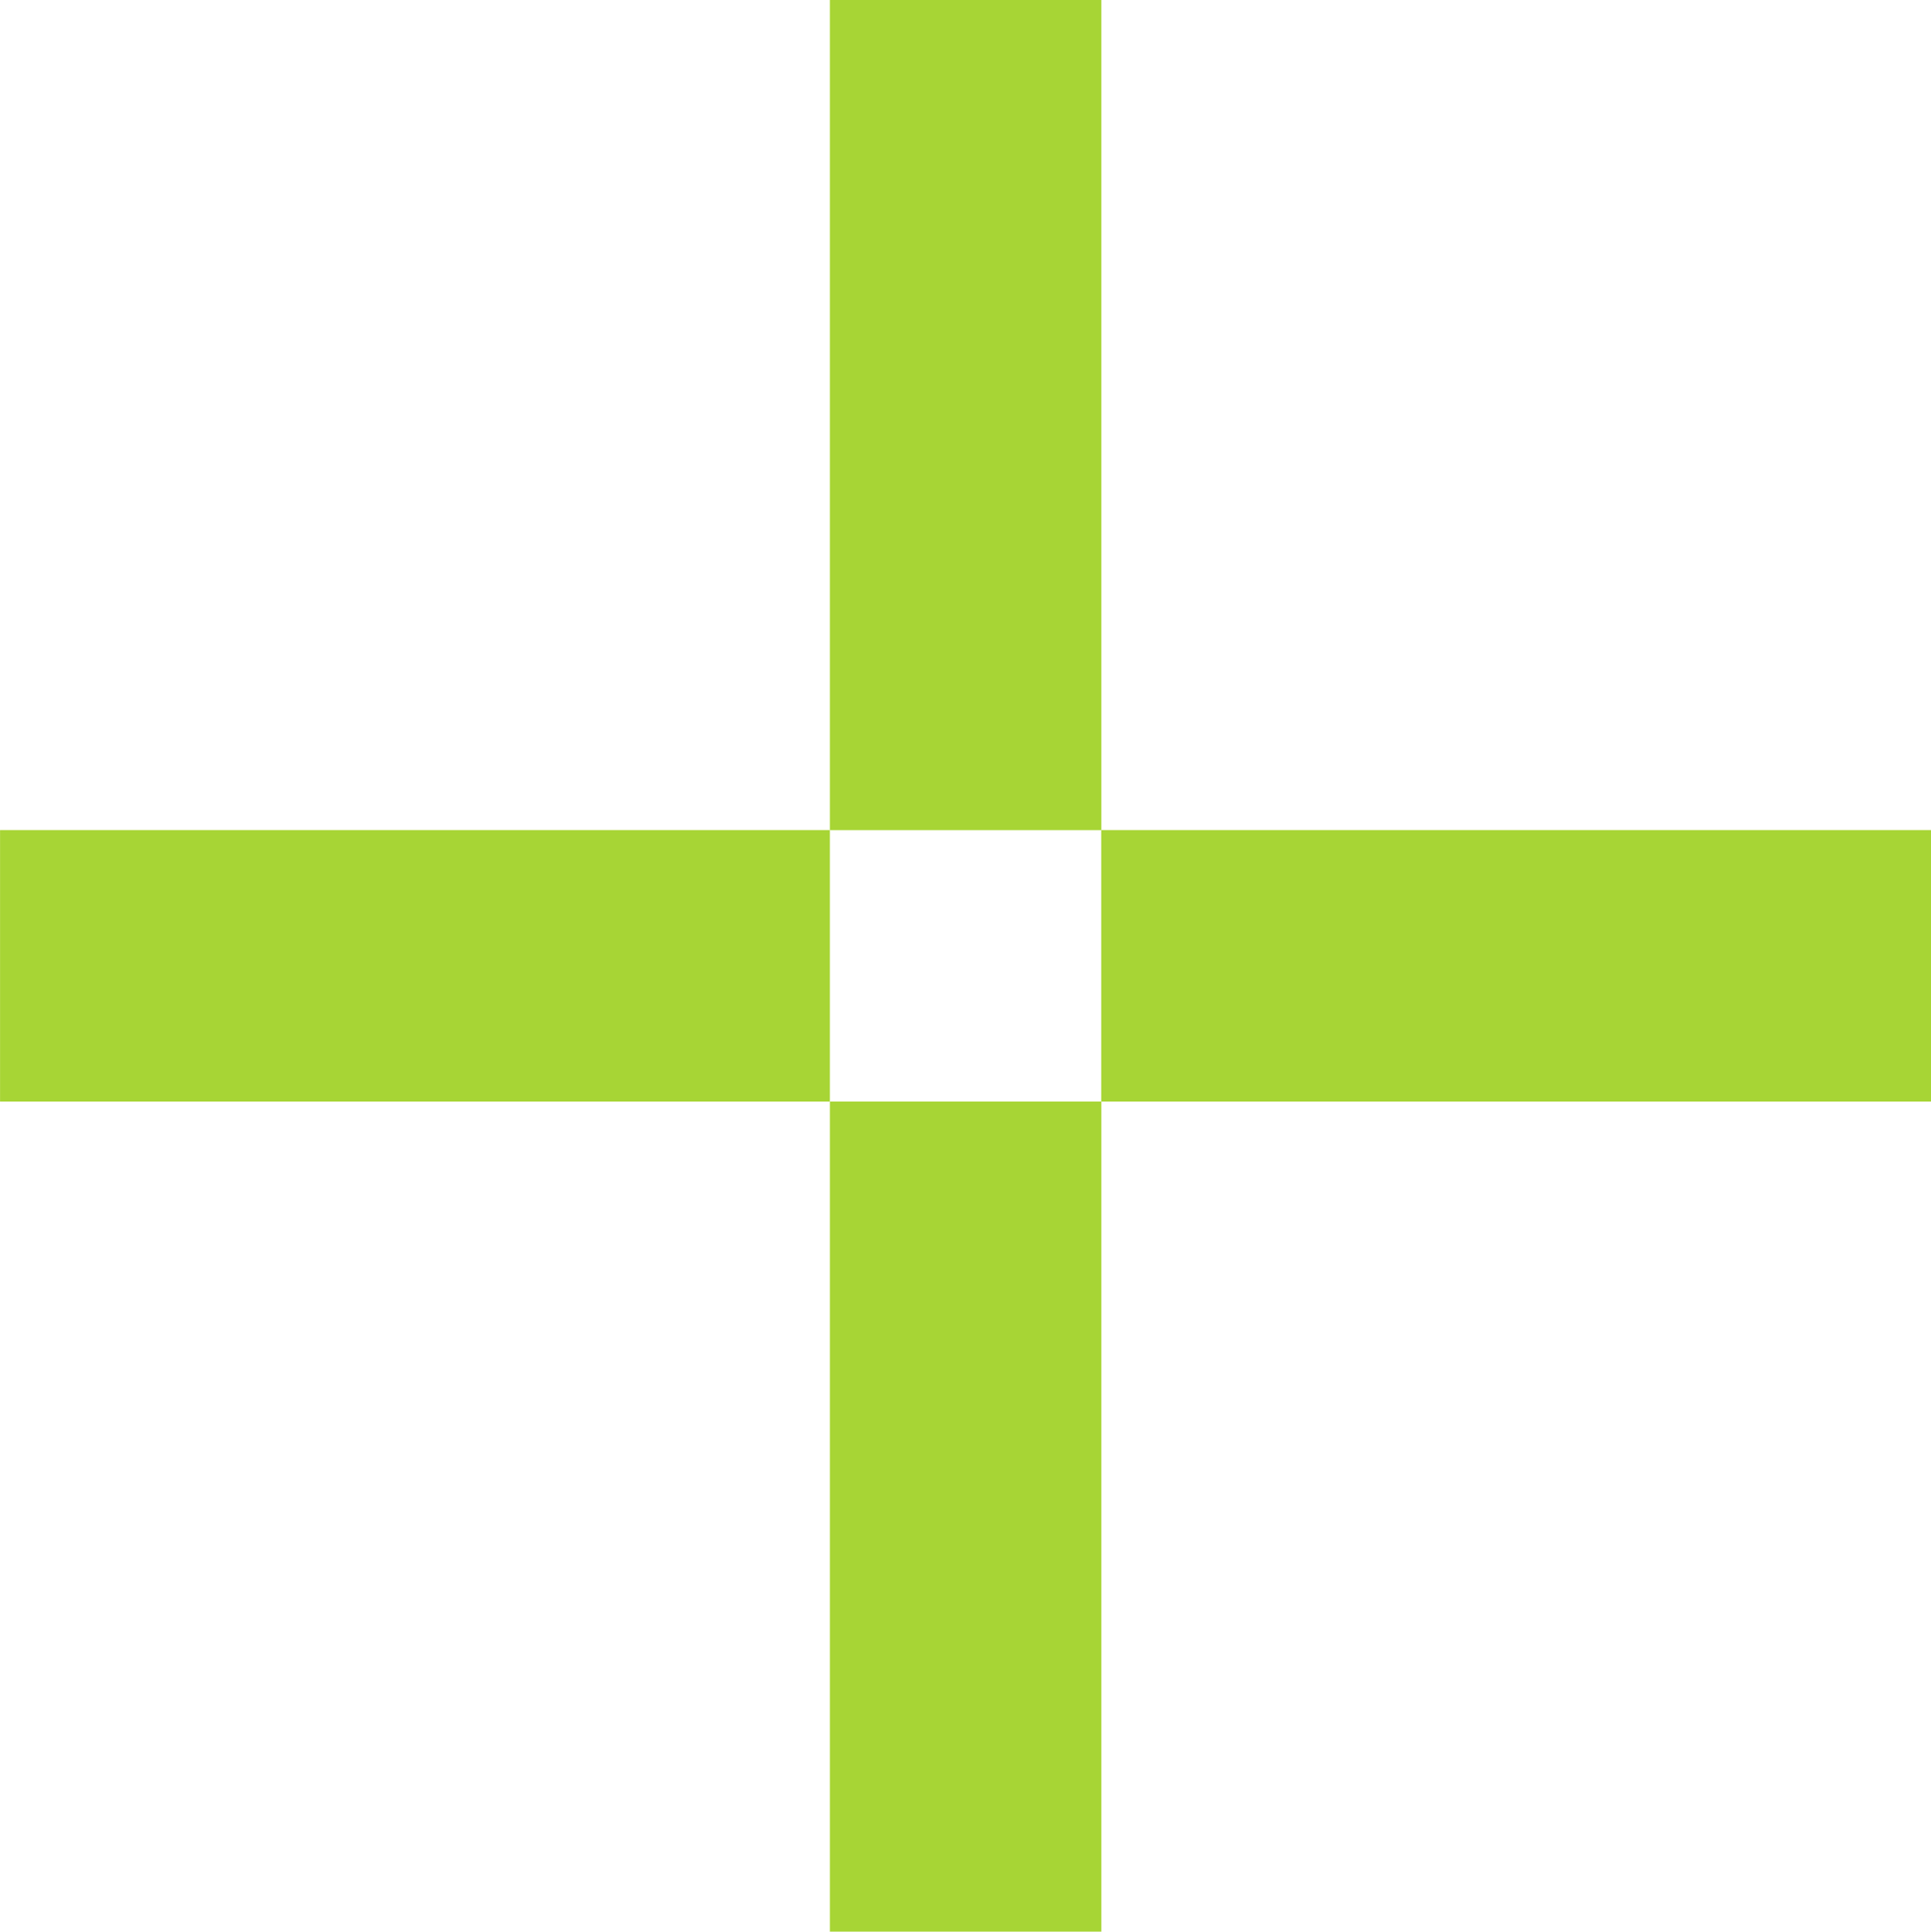 <?xml version="1.0" encoding="utf-8"?>
<!-- Generator: Adobe Illustrator 16.0.0, SVG Export Plug-In . SVG Version: 6.00 Build 0)  -->
<!DOCTYPE svg PUBLIC "-//W3C//DTD SVG 1.1//EN" "http://www.w3.org/Graphics/SVG/1.1/DTD/svg11.dtd">
<svg version="1.1" id="Layer_1" xmlns="http://www.w3.org/2000/svg" xmlns:xlink="http://www.w3.org/1999/xlink" x="0px" y="0px"
	 width="35.766px" height="35.775px" viewBox="0 0 35.766 35.775" enable-background="new 0 0 35.766 35.775" xml:space="preserve">
<g>
	<rect x="15.371" y="0" fill="#A7D535" width="5.028" height="15.374"/>
	<rect x="20.397" y="15.373" fill="#A7D535" width="15.369" height="5.028"/>
	<rect x="15.371" y="20.401" fill="#A7D535" width="5.028" height="15.373"/>
	<rect x="0.001" y="15.373" fill="#A7D535" width="15.37" height="5.028"/>
</g>
</svg>
